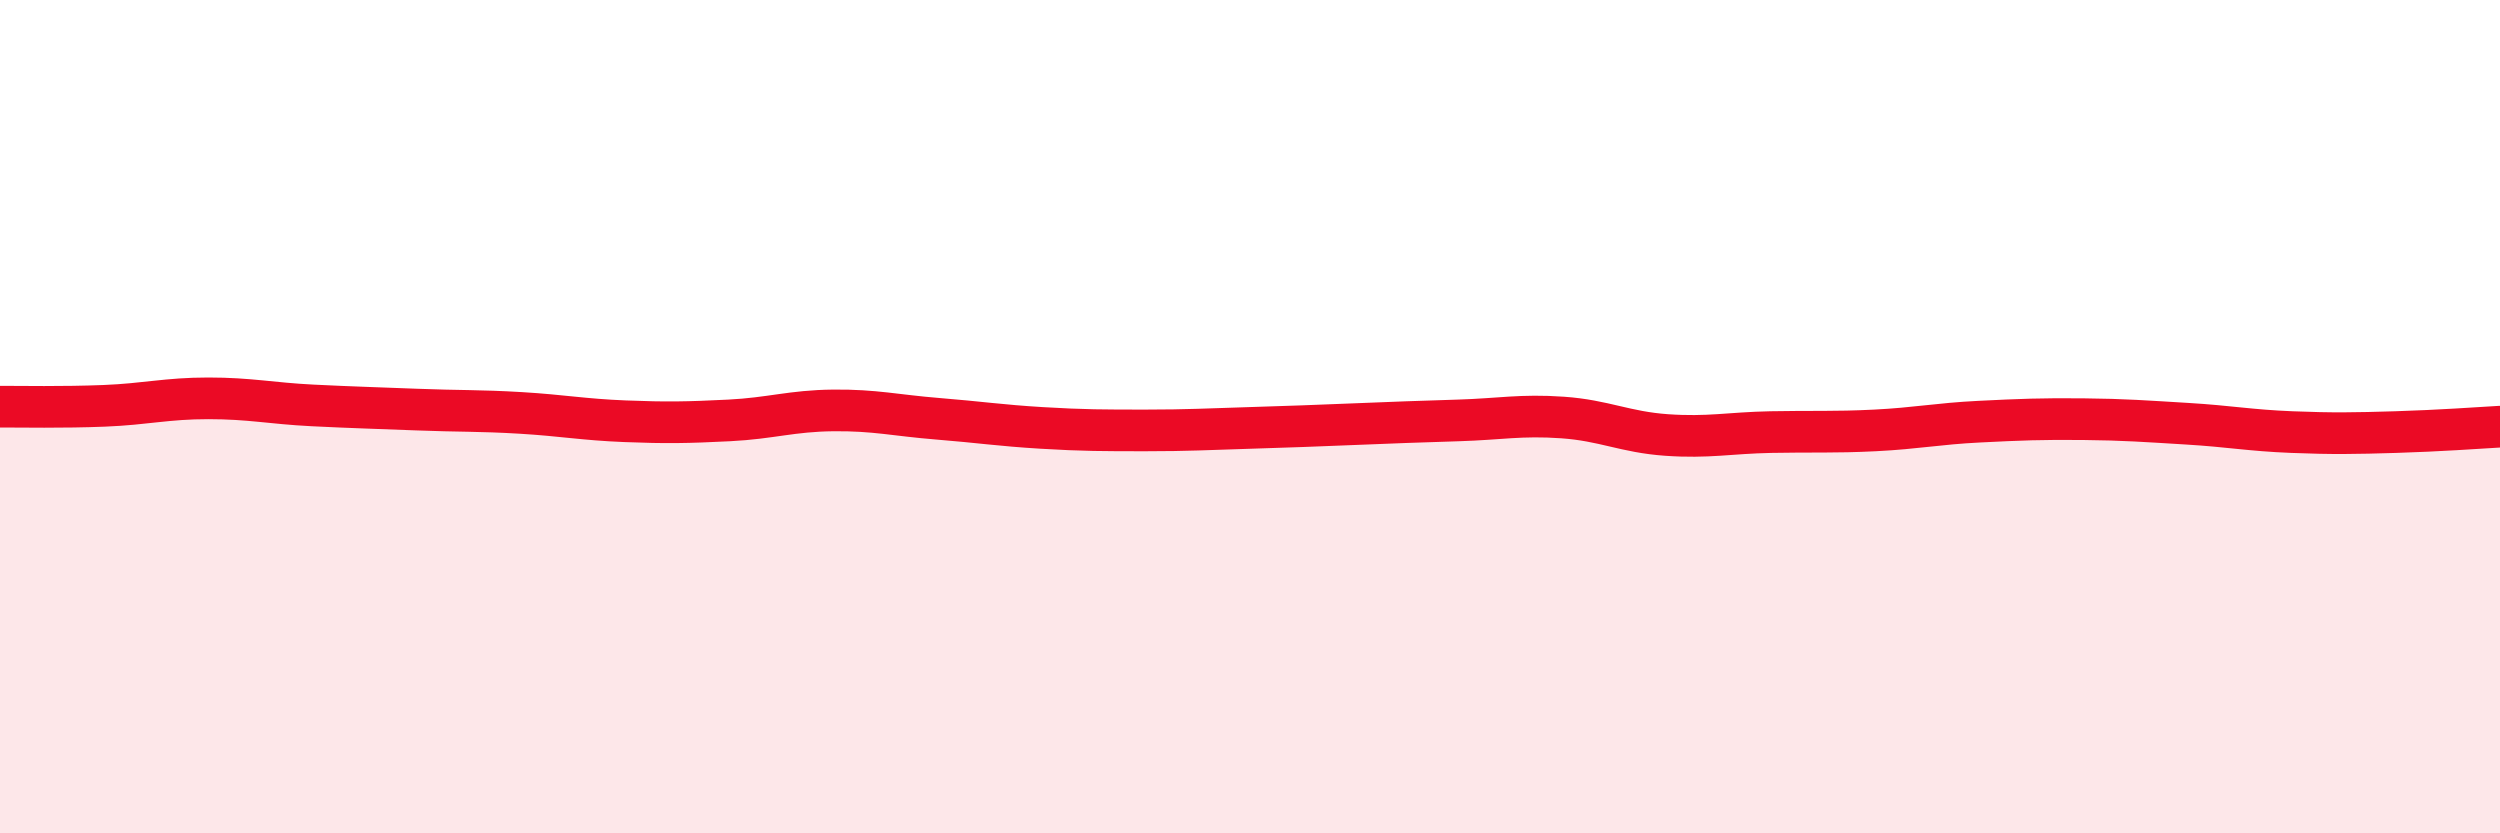
    <svg width="60" height="20" viewBox="0 0 60 20" xmlns="http://www.w3.org/2000/svg">
      <path
        d="M 0,9.76 C 0.5,9.76 1.5,9.78 2.5,9.74 C 3.5,9.7 4,9.56 5,9.56 C 6,9.56 6.5,9.68 7.5,9.73 C 8.5,9.78 9,9.79 10,9.83 C 11,9.87 11.5,9.85 12.5,9.91 C 13.5,9.97 14,10.07 15,10.11 C 16,10.15 16.5,10.14 17.5,10.09 C 18.5,10.04 19,9.86 20,9.85 C 21,9.84 21.5,9.97 22.5,10.05 C 23.5,10.13 24,10.21 25,10.27 C 26,10.33 26.5,10.33 27.5,10.33 C 28.5,10.33 29,10.3 30,10.27 C 31,10.24 31.5,10.22 32.5,10.18 C 33.5,10.14 34,10.12 35,10.09 C 36,10.06 36.5,9.95 37.5,10.02 C 38.5,10.09 39,10.37 40,10.44 C 41,10.51 41.5,10.39 42.5,10.37 C 43.5,10.35 44,10.38 45,10.33 C 46,10.28 46.5,10.17 47.5,10.12 C 48.5,10.07 49,10.05 50,10.06 C 51,10.07 51.5,10.11 52.5,10.17 C 53.5,10.23 54,10.33 55,10.37 C 56,10.41 56.5,10.4 57.5,10.37 C 58.5,10.34 59.5,10.27 60,10.24L60 20L0 20Z"
        fill="#EB0A25"
        opacity="0.1"
        stroke-linecap="round"
        stroke-linejoin="round"
      />
      <path
        d="M 0,9.76 C 0.5,9.76 1.5,9.78 2.5,9.74 C 3.5,9.7 4,9.56 5,9.56 C 6,9.56 6.5,9.68 7.5,9.73 C 8.5,9.78 9,9.79 10,9.83 C 11,9.87 11.5,9.85 12.5,9.91 C 13.5,9.97 14,10.07 15,10.11 C 16,10.15 16.5,10.14 17.5,10.09 C 18.5,10.04 19,9.86 20,9.85 C 21,9.84 21.5,9.97 22.5,10.05 C 23.5,10.13 24,10.21 25,10.27 C 26,10.33 26.5,10.33 27.5,10.33 C 28.5,10.33 29,10.3 30,10.27 C 31,10.24 31.5,10.22 32.5,10.18 C 33.5,10.14 34,10.12 35,10.09 C 36,10.06 36.5,9.95 37.5,10.02 C 38.5,10.09 39,10.37 40,10.44 C 41,10.51 41.5,10.39 42.5,10.37 C 43.5,10.35 44,10.38 45,10.33 C 46,10.28 46.5,10.17 47.5,10.12 C 48.5,10.07 49,10.05 50,10.06 C 51,10.07 51.5,10.11 52.5,10.17 C 53.5,10.23 54,10.33 55,10.37 C 56,10.41 56.5,10.4 57.5,10.37 C 58.5,10.34 59.5,10.27 60,10.24"
        stroke="#EB0A25"
        stroke-width="1"
        fill="none"
        stroke-linecap="round"
        stroke-linejoin="round"
      />
    </svg>
  